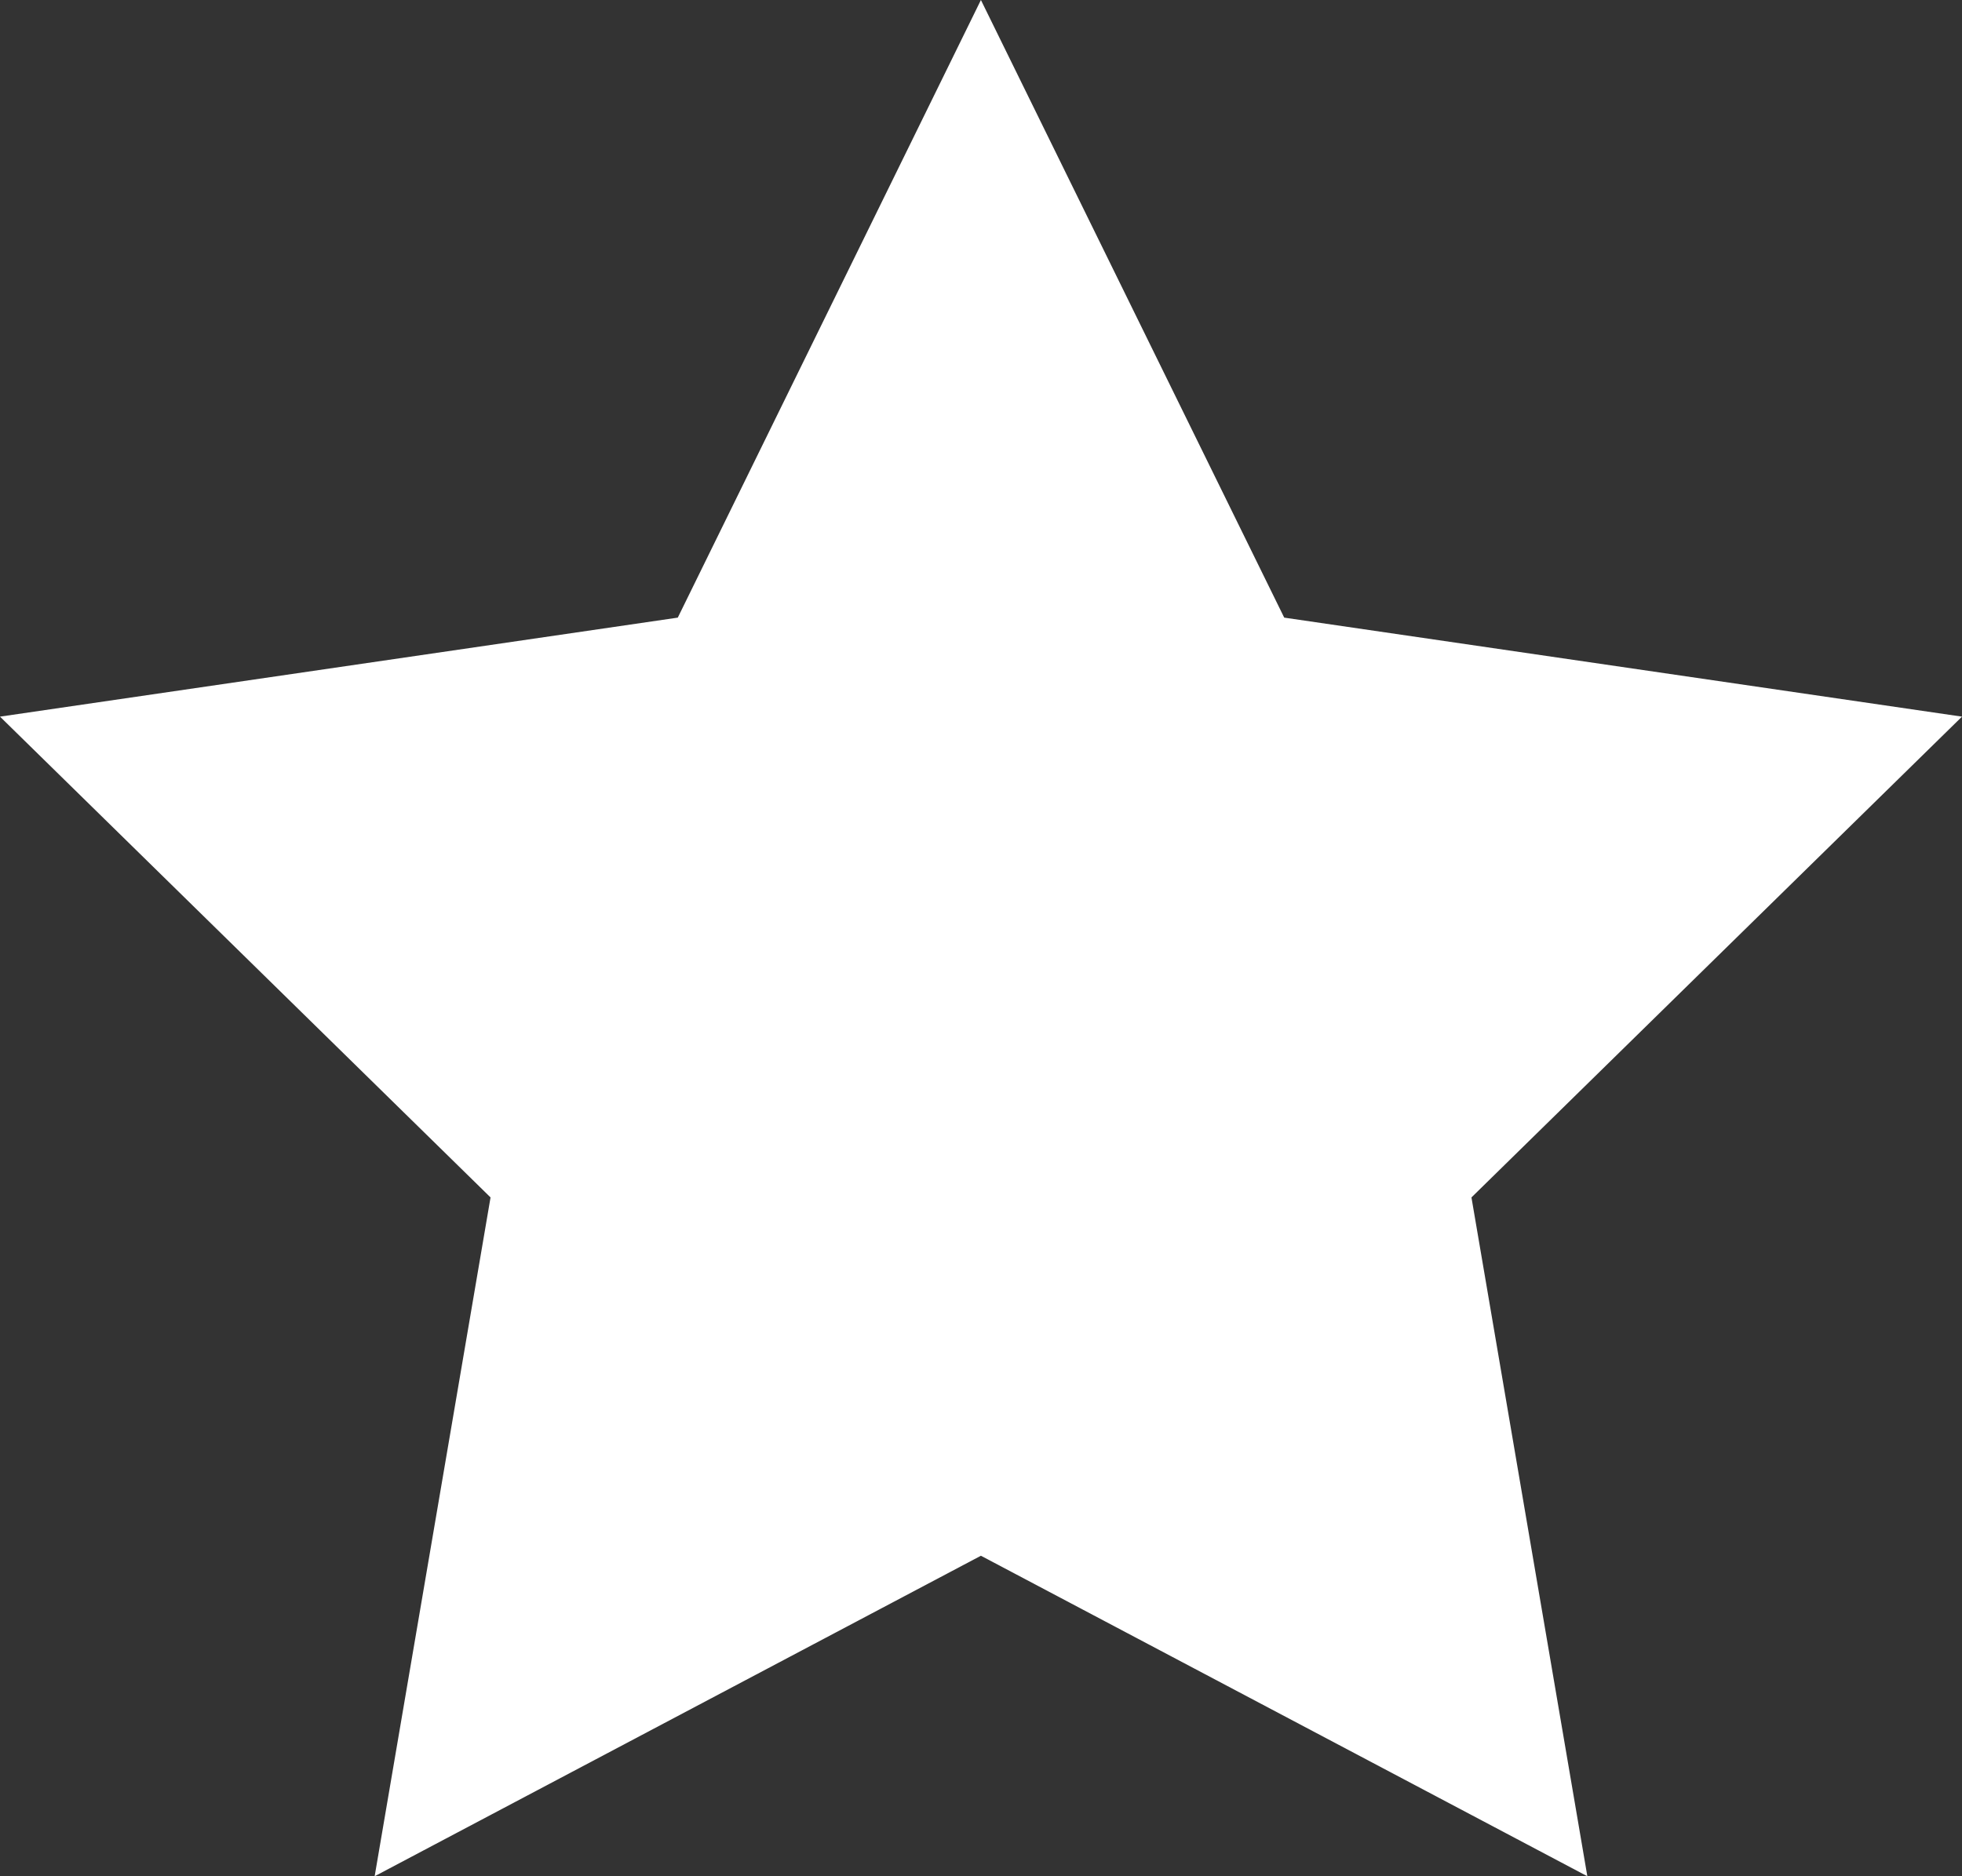 <svg width="46" height="44" viewBox="0 0 46 44" fill="none" xmlns="http://www.w3.org/2000/svg">
<rect x="0" y="0" width="46" height="44" fill="#333333" stroke="none"/>
<path d="M22.998 0L30.109 14.484L46 16.806L34.499 28.081L37.216 44L22.998 36.484L8.784 44L11.501 28.081L0 16.806L15.891 14.484L22.998 0Z" fill="white"/>
</svg>
